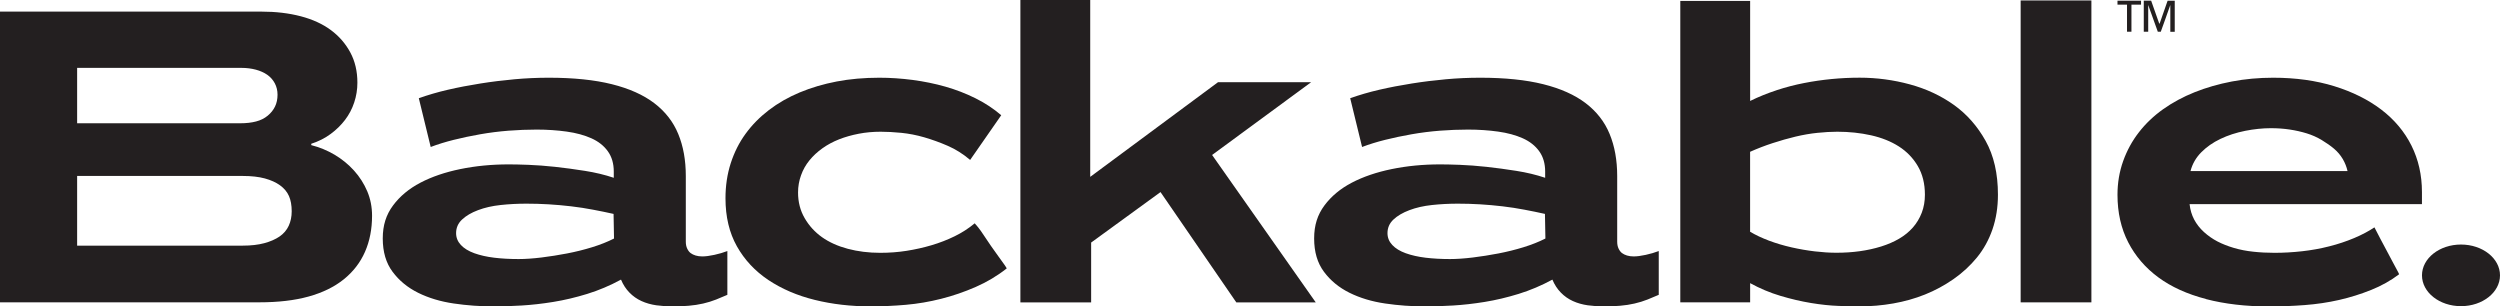 <svg width="204" height="25" viewBox="0 0 204 25" fill="none" xmlns="http://www.w3.org/2000/svg">
<g clip-path="url(#clip0_2146_7)">
<path d="M25.405 11.844C26.076 12.014 26.709 12.277 27.305 12.627C27.9 12.981 28.429 13.411 28.889 13.92C29.349 14.429 29.707 14.995 29.97 15.614C30.23 16.234 30.36 16.896 30.36 17.6C30.36 18.695 30.167 19.676 29.782 20.553C29.398 21.427 28.82 22.174 28.05 22.794C27.281 23.413 26.324 23.88 25.182 24.197C24.04 24.514 22.699 24.669 21.158 24.669H0V0.948H21.343C22.511 0.948 23.578 1.075 24.546 1.329C25.515 1.584 26.333 1.96 27.004 2.458C27.674 2.956 28.201 3.564 28.585 4.28C28.97 4.995 29.163 5.816 29.163 6.741C29.163 7.301 29.077 7.841 28.903 8.362C28.73 8.885 28.481 9.357 28.157 9.782C27.834 10.206 27.443 10.591 26.983 10.93C26.524 11.27 25.998 11.538 25.399 11.731V11.841L25.405 11.844ZM6.294 5.539V10.059H19.591C20.088 10.059 20.522 10.011 20.895 9.912C21.268 9.816 21.583 9.657 21.846 9.439C22.109 9.222 22.306 8.973 22.442 8.693C22.577 8.413 22.647 8.09 22.647 7.728C22.647 7.389 22.572 7.077 22.424 6.797C22.274 6.517 22.071 6.288 21.811 6.104C21.551 5.923 21.239 5.782 20.88 5.686C20.519 5.59 20.128 5.539 19.706 5.539H6.294ZM6.294 14.358V20.044H19.816C20.487 20.044 21.071 19.976 21.565 19.843C22.063 19.71 22.479 19.526 22.814 19.297C23.15 19.065 23.398 18.774 23.56 18.423C23.722 18.073 23.803 17.677 23.803 17.238C23.803 16.752 23.728 16.338 23.581 15.999C23.43 15.66 23.19 15.368 22.855 15.125C22.52 14.882 22.103 14.695 21.606 14.559C21.109 14.426 20.513 14.358 19.819 14.358H6.294Z" fill="#231F20"/>
<path d="M34.168 8.017C34.914 7.751 35.706 7.519 36.553 7.323C37.397 7.128 38.279 6.959 39.199 6.814C40.118 6.667 41.043 6.554 41.974 6.469C42.905 6.384 43.842 6.342 44.787 6.342C46.8 6.342 48.511 6.517 49.928 6.871C51.342 7.224 52.498 7.739 53.392 8.421C54.285 9.103 54.938 9.94 55.346 10.936C55.757 11.931 55.962 13.074 55.962 14.361V19.719C55.962 19.937 55.999 20.126 56.075 20.285C56.15 20.443 56.242 20.565 56.352 20.649C56.465 20.734 56.601 20.802 56.763 20.85C56.925 20.898 57.104 20.924 57.303 20.924C57.578 20.924 57.905 20.881 58.292 20.797C58.677 20.712 59.029 20.61 59.353 20.485V24.058C59.078 24.18 58.775 24.307 58.44 24.44C58.104 24.573 57.752 24.683 57.379 24.768C57.005 24.853 56.615 24.915 56.205 24.949C55.794 24.986 55.366 25.003 54.918 25.003C54.447 25.003 53.993 24.972 53.559 24.912C53.126 24.85 52.721 24.737 52.348 24.567C51.975 24.398 51.645 24.166 51.362 23.874C51.076 23.583 50.847 23.229 50.674 22.816C49.78 23.303 48.861 23.69 47.919 23.982C46.973 24.273 46.051 24.491 45.143 24.638C44.235 24.785 43.379 24.881 42.573 24.929C41.766 24.977 41.014 25.003 40.32 25.003C39.202 25.003 38.103 24.924 37.025 24.765C35.946 24.607 34.975 24.316 34.119 23.891C33.263 23.467 32.566 22.895 32.034 22.177C31.499 21.461 31.233 20.556 31.233 19.461C31.233 18.367 31.514 17.518 32.072 16.766C32.63 16.013 33.376 15.394 34.307 14.907C35.238 14.421 36.325 14.05 37.565 13.796C38.805 13.541 40.124 13.414 41.514 13.414C41.911 13.414 42.446 13.425 43.116 13.45C43.787 13.476 44.513 13.53 45.296 13.614C46.08 13.699 46.892 13.81 47.736 13.943C48.581 14.076 49.361 14.265 50.084 14.508V13.999C50.084 13.343 49.922 12.791 49.598 12.342C49.275 11.892 48.829 11.541 48.257 11.284C47.684 11.029 47.016 10.845 46.245 10.738C45.472 10.63 44.654 10.574 43.787 10.574C43.041 10.574 42.278 10.605 41.497 10.664C40.714 10.726 39.945 10.823 39.187 10.956C38.43 11.088 37.71 11.241 37.027 11.411C36.345 11.581 35.718 11.776 35.145 11.994L34.177 8.022L34.168 8.017ZM50.072 17.456C49.526 17.334 48.968 17.218 48.395 17.111C47.823 17 47.227 16.91 46.609 16.836C45.987 16.763 45.374 16.709 44.764 16.672C44.154 16.636 43.553 16.619 42.957 16.619C42.237 16.619 41.535 16.655 40.852 16.729C40.17 16.802 39.554 16.941 39.008 17.148C38.461 17.354 38.028 17.609 37.704 17.914C37.38 18.217 37.218 18.587 37.218 19.026C37.218 19.391 37.348 19.713 37.608 19.99C37.869 20.27 38.236 20.494 38.707 20.664C39.178 20.833 39.719 20.955 40.326 21.029C40.933 21.102 41.598 21.139 42.318 21.139C42.865 21.139 43.486 21.096 44.18 21.012C44.874 20.927 45.571 20.816 46.265 20.683C46.959 20.55 47.644 20.381 48.315 20.174C48.985 19.968 49.581 19.73 50.104 19.464L50.067 17.459L50.072 17.456Z" fill="#231F20"/>
<path d="M79.158 13.046C78.586 12.559 77.978 12.178 77.334 11.898C76.689 11.617 76.047 11.388 75.417 11.204C74.787 11.021 74.162 10.902 73.555 10.84C72.945 10.78 72.381 10.749 71.861 10.749C71.239 10.749 70.644 10.803 70.074 10.913C69.501 11.023 68.97 11.173 68.472 11.368C67.975 11.564 67.521 11.807 67.113 12.098C66.703 12.39 66.35 12.718 66.052 13.083C65.754 13.448 65.523 13.855 65.364 14.305C65.202 14.755 65.121 15.221 65.121 15.708C65.121 16.486 65.301 17.184 65.662 17.804C66.02 18.423 66.495 18.941 67.076 19.354C67.66 19.767 68.362 20.084 69.181 20.302C69.999 20.519 70.881 20.63 71.826 20.63C72.572 20.63 73.292 20.576 73.986 20.466C74.68 20.355 75.359 20.205 76.015 20.01C76.675 19.815 77.302 19.572 77.898 19.28C78.493 18.989 79.04 18.638 79.537 18.223C79.586 18.27 79.678 18.381 79.817 18.551C79.953 18.72 80.109 18.941 80.283 19.207C80.456 19.476 80.65 19.761 80.861 20.064C81.072 20.369 81.272 20.647 81.457 20.901C81.642 21.156 81.804 21.382 81.942 21.575C82.078 21.77 82.148 21.88 82.148 21.903C81.379 22.511 80.534 23.014 79.615 23.416C78.695 23.818 77.759 24.14 76.802 24.381C75.845 24.624 74.882 24.788 73.913 24.873C72.945 24.958 71.988 25 71.045 25C69.432 25 67.911 24.825 66.483 24.471C65.055 24.12 63.794 23.577 62.701 22.85C61.609 22.12 60.753 21.204 60.131 20.098C59.51 18.992 59.2 17.688 59.2 16.18C59.2 15.159 59.342 14.206 59.628 13.32C59.914 12.435 60.316 11.632 60.84 10.916C61.36 10.2 61.993 9.555 62.739 8.984C63.485 8.413 64.323 7.934 65.254 7.544C66.185 7.157 67.192 6.857 68.273 6.65C69.354 6.444 70.513 6.342 71.757 6.342C72.65 6.342 73.555 6.404 74.474 6.523C75.394 6.645 76.281 6.826 77.137 7.069C77.993 7.312 78.814 7.629 79.595 8.017C80.378 8.407 81.078 8.868 81.7 9.403L79.167 13.046H79.158Z" fill="#231F20"/>
<path d="M98.908 12.647L107.365 24.675H100.883L94.698 15.674L89.037 19.792V24.675H83.264V0H88.962V14.432L99.391 6.707H106.989L98.905 12.647H98.908Z" fill="#231F20"/>
<path d="M110.169 8.017C110.915 7.751 111.707 7.519 112.554 7.323C113.398 7.128 114.28 6.959 115.2 6.814C116.119 6.667 117.044 6.554 117.975 6.469C118.906 6.384 119.843 6.342 120.788 6.342C122.801 6.342 124.512 6.517 125.929 6.871C127.343 7.224 128.499 7.739 129.393 8.421C130.286 9.103 130.939 9.94 131.347 10.936C131.758 11.931 131.963 13.074 131.963 14.361V19.719C131.963 19.937 132 20.126 132.076 20.285C132.151 20.443 132.243 20.565 132.353 20.649C132.466 20.734 132.602 20.802 132.764 20.85C132.926 20.898 133.105 20.924 133.304 20.924C133.579 20.924 133.906 20.881 134.293 20.797C134.678 20.712 135.03 20.61 135.354 20.485V24.058C135.079 24.18 134.776 24.307 134.441 24.44C134.105 24.573 133.752 24.683 133.379 24.768C133.007 24.853 132.616 24.915 132.206 24.949C131.795 24.986 131.367 25.003 130.919 25.003C130.448 25.003 129.994 24.972 129.56 24.912C129.127 24.85 128.722 24.737 128.349 24.567C127.976 24.398 127.646 24.166 127.363 23.874C127.077 23.583 126.848 23.229 126.675 22.816C125.781 23.303 124.862 23.69 123.919 23.982C122.974 24.273 122.052 24.491 121.144 24.638C120.236 24.785 119.38 24.881 118.574 24.929C117.767 24.977 117.015 25.003 116.321 25.003C115.203 25.003 114.104 24.924 113.025 24.765C111.947 24.607 110.976 24.316 110.12 23.891C109.264 23.467 108.567 22.895 108.035 22.177C107.5 21.461 107.234 20.556 107.234 19.461C107.234 18.367 107.515 17.518 108.073 16.766C108.631 16.013 109.377 15.394 110.308 14.907C111.239 14.421 112.326 14.05 113.566 13.796C114.806 13.541 116.125 13.414 117.515 13.414C117.912 13.414 118.446 13.425 119.117 13.45C119.788 13.476 120.514 13.53 121.297 13.614C122.081 13.699 122.893 13.81 123.737 13.943C124.582 14.076 125.362 14.265 126.085 14.508V13.999C126.085 13.343 125.923 12.791 125.599 12.342C125.275 11.892 124.83 11.541 124.258 11.284C123.685 11.029 123.017 10.845 122.245 10.738C121.474 10.63 120.655 10.574 119.788 10.574C119.042 10.574 118.279 10.605 117.498 10.664C116.715 10.726 115.946 10.823 115.188 10.956C114.431 11.088 113.711 11.241 113.028 11.411C112.346 11.581 111.719 11.776 111.146 11.994L110.178 8.022L110.169 8.017ZM126.073 17.456C125.527 17.334 124.969 17.218 124.397 17.111C123.824 17 123.228 16.91 122.61 16.836C121.988 16.763 121.375 16.709 120.765 16.672C120.155 16.636 119.554 16.619 118.958 16.619C118.238 16.619 117.536 16.655 116.853 16.729C116.171 16.802 115.555 16.941 115.009 17.148C114.462 17.354 114.029 17.609 113.705 17.914C113.381 18.217 113.219 18.587 113.219 19.026C113.219 19.391 113.349 19.713 113.609 19.99C113.87 20.27 114.237 20.494 114.708 20.664C115.179 20.833 115.72 20.955 116.327 21.029C116.934 21.102 117.599 21.139 118.319 21.139C118.866 21.139 119.487 21.096 120.181 21.012C120.875 20.927 121.572 20.816 122.266 20.683C122.96 20.55 123.645 20.381 124.316 20.174C124.986 19.968 125.582 19.73 126.105 19.464L126.068 17.459L126.073 17.456Z" fill="#231F20"/>
<path d="M144.971 7.36C145.717 7.117 146.46 6.922 147.205 6.778C147.951 6.63 148.7 6.523 149.458 6.449C150.215 6.376 150.978 6.339 151.748 6.339C153.138 6.339 154.506 6.52 155.844 6.885C157.186 7.25 158.383 7.81 159.438 8.562C160.493 9.315 161.355 10.294 162.026 11.496C162.697 12.698 163.032 14.163 163.032 15.889C163.032 16.91 162.882 17.852 162.587 18.712C162.289 19.575 161.867 20.338 161.32 21.009C160.774 21.676 160.135 22.267 159.403 22.777C158.669 23.286 157.894 23.707 157.076 24.033C156.258 24.361 155.393 24.604 154.488 24.762C153.581 24.921 152.67 25 151.75 25C151.305 25 150.733 24.989 150.036 24.963C149.339 24.938 148.59 24.859 147.784 24.726C146.977 24.593 146.144 24.398 145.289 24.143C144.433 23.888 143.606 23.54 142.811 23.105V24.672H137.112V0.074H142.811V8.237C143.505 7.898 144.228 7.606 144.971 7.363V7.36ZM149.923 10.749C149.426 10.749 148.885 10.78 148.304 10.84C147.72 10.899 147.125 11.004 146.514 11.148C145.904 11.295 145.286 11.47 144.653 11.677C144.019 11.883 143.404 12.121 142.808 12.387V18.91C143.256 19.178 143.771 19.419 144.355 19.64C144.939 19.857 145.552 20.041 146.199 20.186C146.844 20.333 147.477 20.44 148.099 20.514C148.72 20.587 149.302 20.624 149.848 20.624C150.519 20.624 151.158 20.582 151.765 20.497C152.372 20.412 152.95 20.285 153.497 20.115C154.043 19.945 154.532 19.733 154.968 19.478C155.402 19.224 155.775 18.921 156.087 18.568C156.397 18.217 156.639 17.815 156.813 17.365C156.986 16.916 157.073 16.423 157.073 15.889C157.073 14.989 156.879 14.211 156.495 13.555C156.11 12.899 155.593 12.364 154.948 11.951C154.303 11.538 153.546 11.236 152.676 11.04C151.805 10.845 150.889 10.749 149.92 10.749H149.923Z" fill="#231F20"/>
<path d="M164.885 24.672V0.037H170.658V24.672H164.885Z" fill="#231F20"/>
<path d="M180.012 24.4C178.471 23.999 177.175 23.41 176.12 22.632C175.065 21.855 174.244 20.901 173.663 19.773C173.079 18.644 172.787 17.348 172.787 15.892C172.787 14.918 172.943 14.002 173.252 13.139C173.561 12.277 173.989 11.493 174.539 10.789C175.085 10.084 175.741 9.459 176.513 8.91C177.282 8.364 178.138 7.903 179.084 7.524C180.026 7.148 181.038 6.857 182.119 6.65C183.201 6.444 184.323 6.342 185.491 6.342C187.329 6.342 188.992 6.574 190.481 7.035C191.97 7.496 193.251 8.135 194.317 8.947C195.384 9.762 196.205 10.741 196.775 11.88C197.344 13.023 197.631 14.285 197.631 15.671V16.655H178.67C178.719 17.116 178.844 17.535 179.043 17.914C179.243 18.29 179.509 18.63 179.844 18.935C180.179 19.238 180.547 19.495 180.943 19.702C181.339 19.908 181.787 20.084 182.284 20.231C182.781 20.378 183.308 20.48 183.869 20.539C184.427 20.601 185.005 20.63 185.6 20.63C186.346 20.63 187.095 20.587 187.853 20.502C188.61 20.418 189.347 20.285 190.067 20.101C190.787 19.92 191.464 19.693 192.097 19.427C192.73 19.162 193.282 18.867 193.754 18.553C193.953 18.944 194.127 19.278 194.274 19.555C194.424 19.835 194.583 20.137 194.76 20.466C194.933 20.794 195.095 21.099 195.243 21.376C195.393 21.657 195.517 21.886 195.616 22.07C195.714 22.25 195.766 22.355 195.766 22.381C195.095 22.89 194.338 23.317 193.493 23.656C192.649 23.996 191.773 24.27 190.868 24.477C189.96 24.683 189.024 24.822 188.055 24.895C187.086 24.969 186.118 25.006 185.149 25.006C183.261 25.006 181.547 24.805 180.009 24.406L180.012 24.4ZM183.198 10.678C182.466 10.825 181.796 11.043 181.186 11.335C180.576 11.626 180.055 11.991 179.621 12.429C179.188 12.868 178.896 13.377 178.745 13.96H191.559C191.484 13.62 191.354 13.292 191.169 12.975C190.984 12.661 190.747 12.381 190.461 12.138C190.174 11.895 189.839 11.66 189.454 11.428C189.07 11.196 188.659 11.015 188.226 10.882C187.792 10.749 187.332 10.644 186.847 10.571C186.361 10.497 185.846 10.46 185.3 10.46C184.629 10.46 183.926 10.534 183.195 10.678H183.198Z" fill="#231F20"/>
<path d="M200.817 24.983C202.575 24.983 204 23.857 204 22.468C204 21.079 202.575 19.954 200.817 19.954C199.059 19.954 197.634 21.079 197.634 22.468C197.634 23.857 199.059 24.983 200.817 24.983Z" fill="#231F20"/>
<path d="M173.926 2.588H173.564V0.379H172.787V0.057H174.709V0.379H173.926V2.588Z" fill="#231F20"/>
<path d="M176.225 1.924C176.233 1.904 176.248 1.864 176.268 1.805C176.288 1.745 176.314 1.675 176.343 1.59C176.372 1.505 176.407 1.409 176.441 1.307C176.476 1.205 176.517 1.098 176.551 0.993C176.589 0.888 176.626 0.781 176.661 0.679C176.696 0.577 176.73 0.481 176.759 0.396C176.788 0.311 176.814 0.238 176.835 0.178C176.855 0.119 176.869 0.079 176.878 0.062H177.459V2.594H177.098V0.43H177.089C177.08 0.453 177.066 0.501 177.04 0.569C177.017 0.636 176.988 0.721 176.95 0.82C176.916 0.919 176.875 1.027 176.835 1.146C176.794 1.264 176.751 1.386 176.707 1.511C176.664 1.635 176.621 1.754 176.577 1.875C176.534 1.994 176.496 2.105 176.459 2.201C176.424 2.3 176.392 2.382 176.369 2.452C176.346 2.52 176.329 2.568 176.32 2.591H176.077C176.068 2.568 176.054 2.523 176.028 2.452C176.005 2.385 175.973 2.3 175.938 2.201C175.904 2.102 175.863 1.994 175.82 1.875C175.776 1.757 175.733 1.635 175.69 1.511C175.646 1.386 175.603 1.264 175.56 1.146C175.516 1.027 175.479 0.916 175.441 0.82C175.406 0.721 175.374 0.639 175.351 0.569C175.328 0.501 175.311 0.453 175.305 0.43H175.294V2.591H174.932V0.057H175.534L176.193 1.924H176.207H176.225Z" fill="#231F20"/>
</g>
<defs>
<clipPath id="clip0_2146_7">
<rect width="204" height="25" fill="white"/>
</clipPath>
</defs>
</svg>
